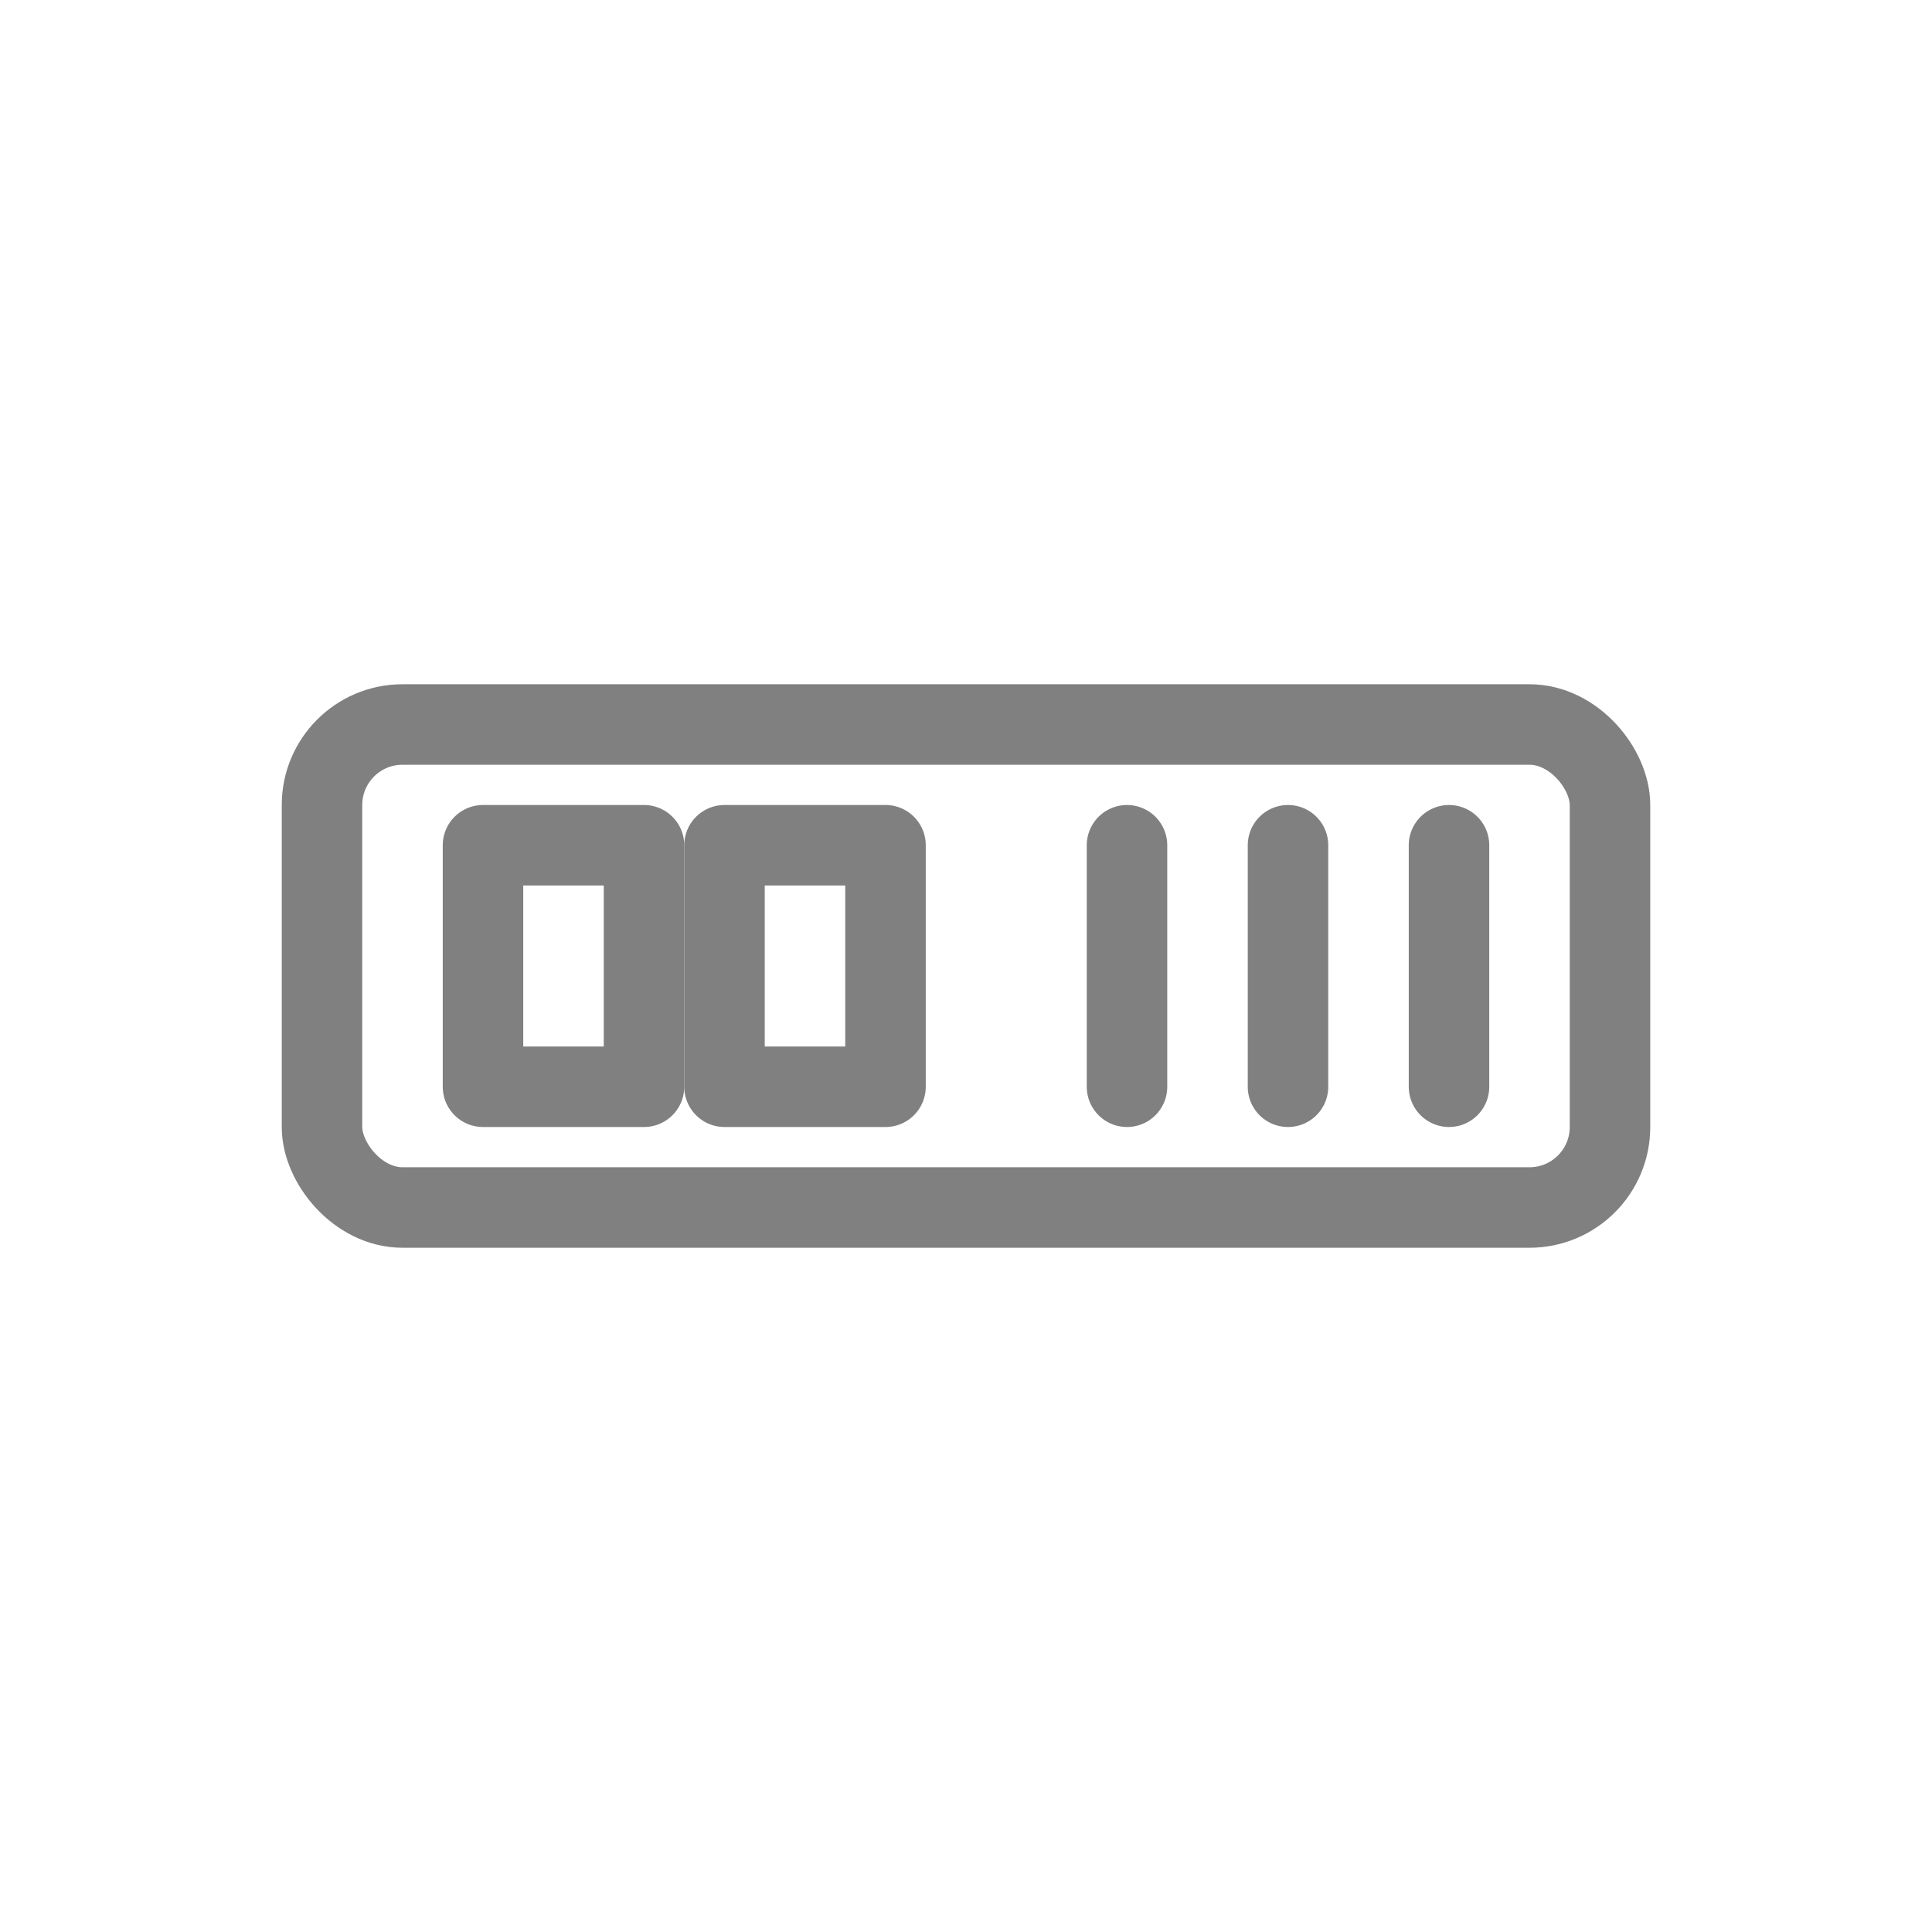 <svg viewBox="0 0 48 48" xmlns="http://www.w3.org/2000/svg">
  <rect x="8" y="18" width="32" height="12" rx="2" fill="none" stroke="gray" stroke-width="2" stroke-linecap="round" stroke-linejoin="round"/>
  <rect x="12" y="21" width="4" height="6" fill="none" stroke="gray" stroke-width="2" stroke-linecap="round" stroke-linejoin="round"/>
  <rect x="18" y="21" width="4" height="6" fill="none" stroke="gray" stroke-width="2" stroke-linecap="round" stroke-linejoin="round"/>
  <path d="M28 21v6M32 21v6M36 21v6" stroke="gray" stroke-width="2" stroke-linecap="round"/>
</svg>